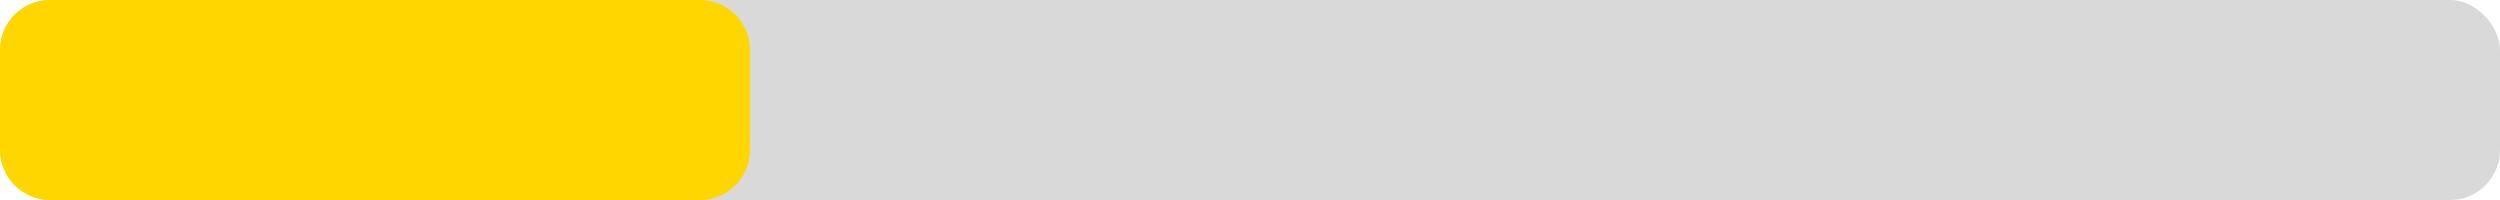 <svg width="100" height="8" viewBox="0 0 100 8" fill="none" xmlns="http://www.w3.org/2000/svg">
<rect width="100" height="8" rx="2" fill="#D9D9D9"/>
<path d="M0 2C0 0.895 0.895 0 2 0L28 0C29.105 0 30 0.895 30 2V6C30 7.105 29.105 8 28 8H2C0.895 8 0 7.105 0 6V2Z" fill="#FFD600"/>
</svg>
